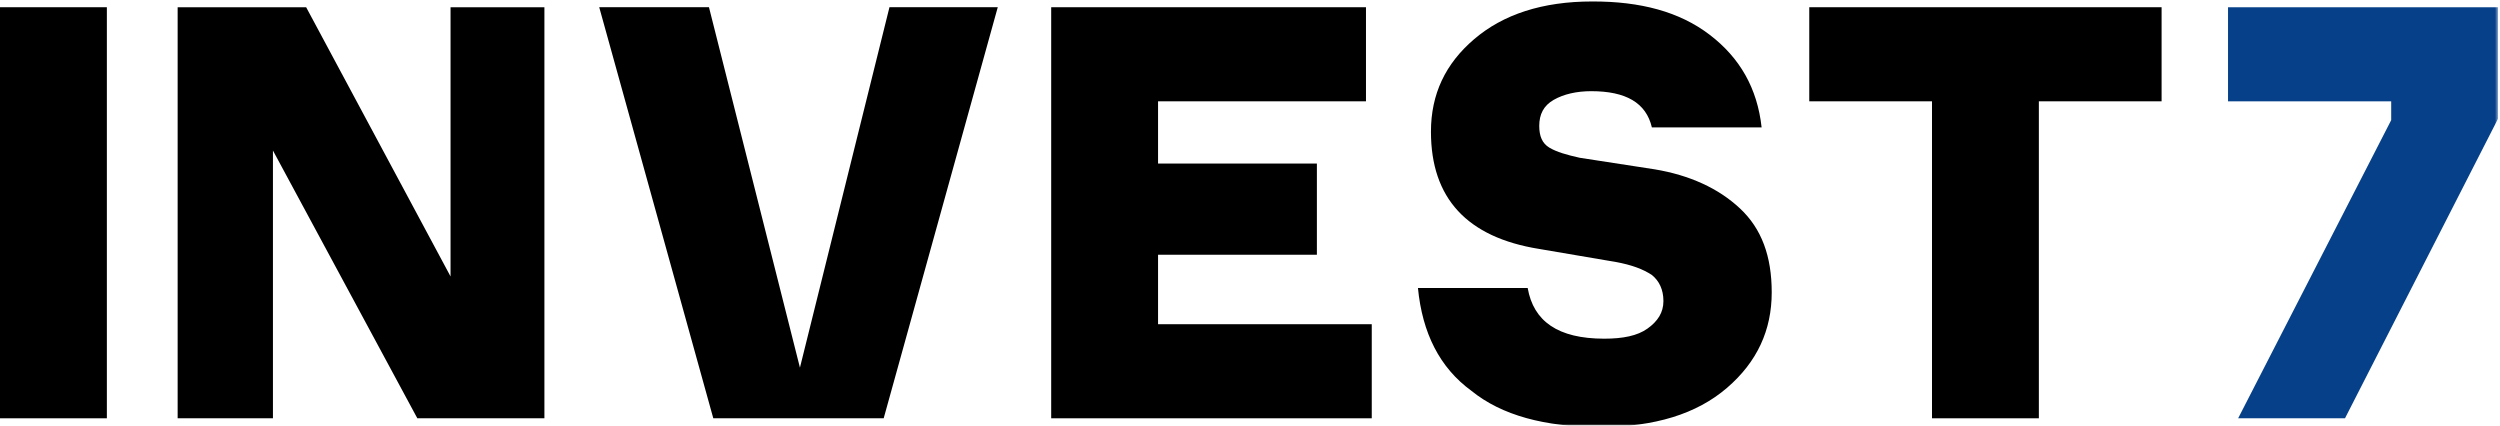 <?xml version="1.0" encoding="UTF-8"?> <svg xmlns="http://www.w3.org/2000/svg" width="752" height="128" viewBox="0 0 752 128" fill="none"><path d="M0 125.822H32.143V2.175H0V125.822Z" fill="black"></path><path d="M135.525 83.155L92.091 2.176H53.435V125.822H82.101V45.278L125.535 125.822H163.757V2.176H135.525V83.155Z" fill="black"></path><path d="M240.621 110.584L213.258 2.175H180.247L214.56 125.823H265.812L300.126 2.175H267.55L240.621 110.584Z" fill="black"></path><path d="M348.342 76.625H396.118V49.196H348.342V30.475H410.886V2.176H316.2V125.822H412.624V97.524H348.342V76.625Z" fill="black"></path><mask id="mask0_402_384" style="mask-type:luminance" maskUnits="userSpaceOnUse" x="0" y="0" width="752" height="128"><path d="M0 128H751.411V-9.85039e-07H0V128Z" fill="white"></path></mask><g mask="url(#mask0_402_384)"><path d="M497.752 50.938L475.167 47.455C471.256 46.584 468.217 45.713 466.045 44.407C463.873 43.101 463.005 40.924 463.005 37.877C463.005 34.394 464.308 31.782 467.348 30.04C470.389 28.297 474.298 27.427 478.642 27.427C489.065 27.427 495.146 30.911 496.883 38.312H529.894C528.591 26.556 523.379 17.413 514.257 10.448C505.136 3.482 493.41 0.434 479.076 0.434C463.873 0.434 452.146 4.353 443.459 11.754C434.773 19.155 430.43 28.297 430.43 39.618C430.43 59.645 441.287 71.401 463.005 74.884L486.026 78.802C490.802 79.673 494.277 80.979 496.883 82.72C499.055 84.462 500.358 87.074 500.358 90.557C500.358 94.04 498.62 96.652 495.58 98.829C492.54 101.005 488.196 101.876 482.551 101.876C468.651 101.876 461.267 96.652 459.53 86.638H426.52C427.822 100.135 433.036 110.583 442.592 117.55C451.712 124.952 464.742 128.434 481.248 128.434C497.752 128.434 510.348 124.516 519.469 116.68C528.591 108.842 532.933 99.264 532.933 87.945C532.933 77.061 529.894 68.787 523.379 62.692C516.863 56.597 508.176 52.679 497.752 50.938Z" fill="black"></path><path d="M544.228 30.475H581.147V125.822H613.288V30.475H650.206V2.175H544.228V30.475Z" fill="black"></path><path d="M670.191 2.176V30.475H719.273V36.135L673.231 125.822H705.374L751.414 35.7V2.176H670.191Z" fill="#054089"></path></g></svg> 